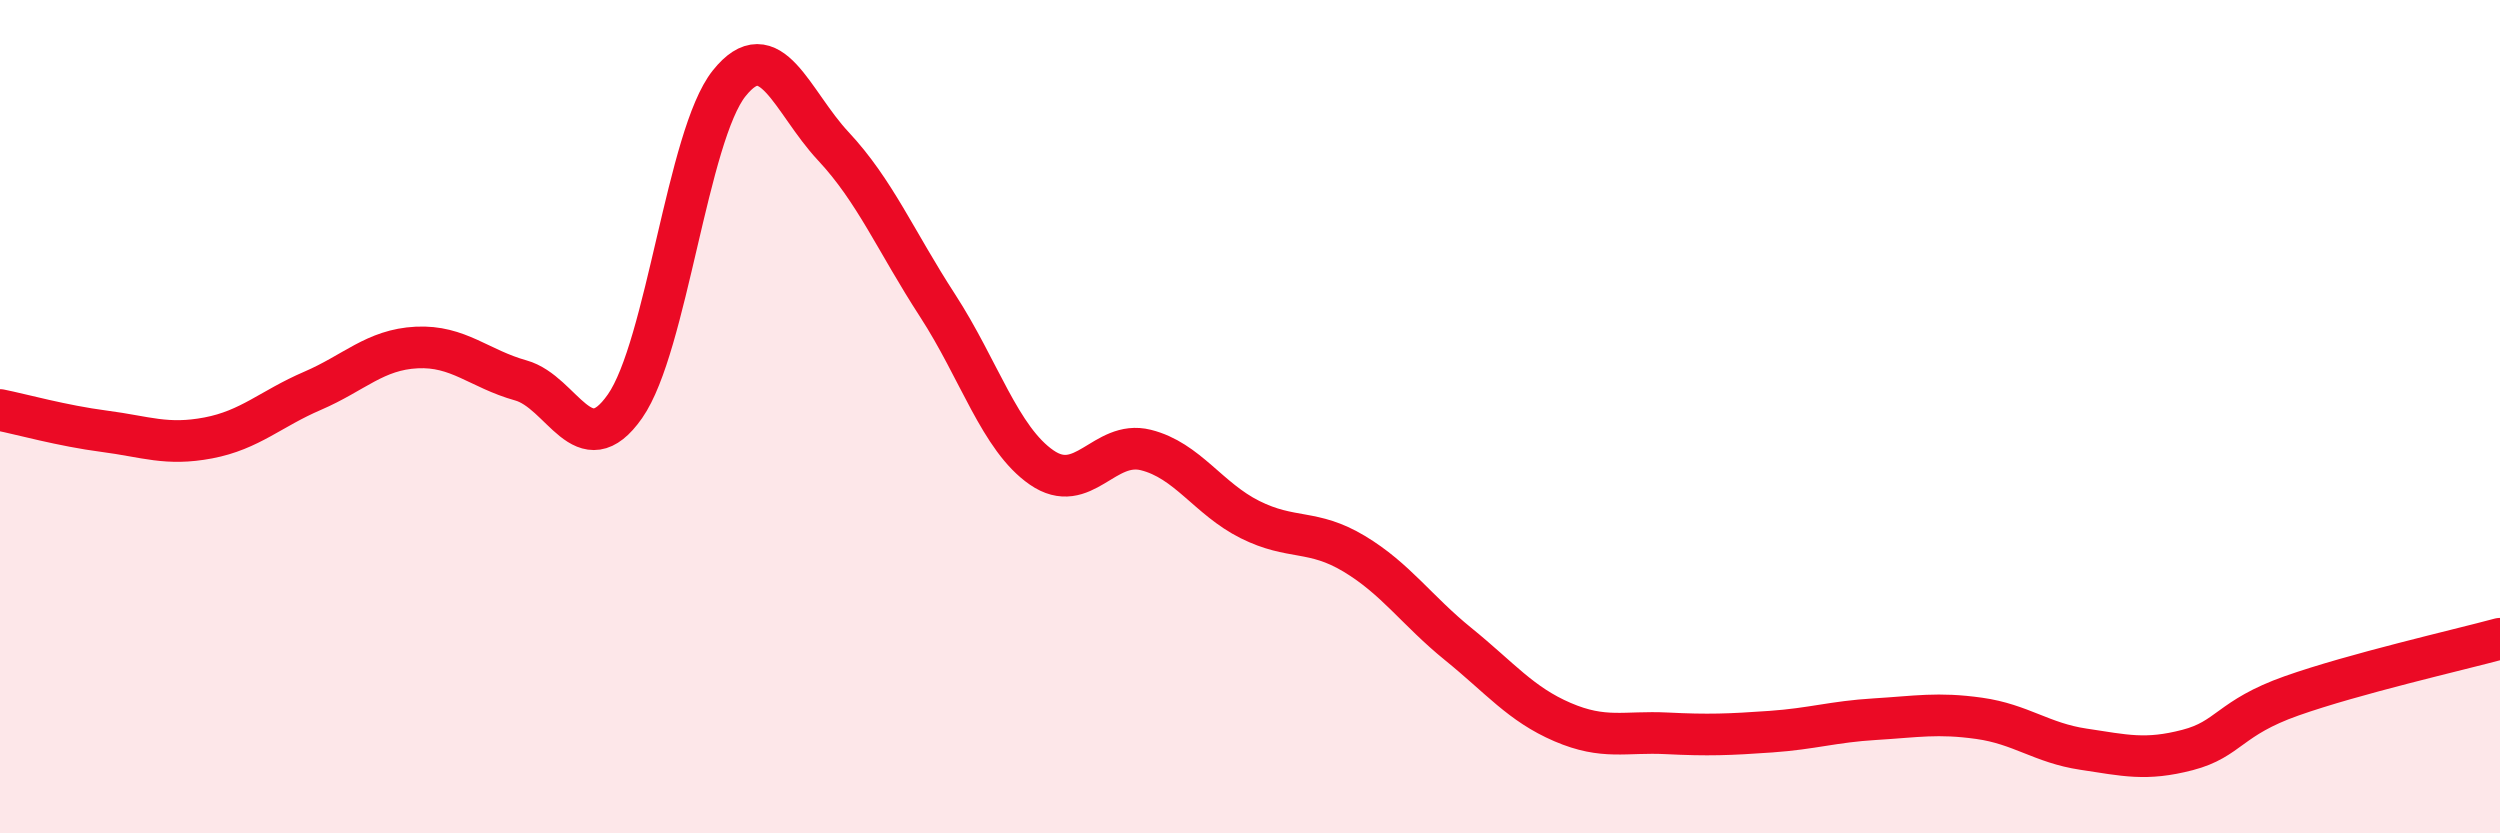 
    <svg width="60" height="20" viewBox="0 0 60 20" xmlns="http://www.w3.org/2000/svg">
      <path
        d="M 0,9.84 C 0.5,9.94 1.5,10.22 2.5,10.35 C 3.5,10.48 4,10.7 5,10.51 C 6,10.32 6.5,9.81 7.5,9.38 C 8.5,8.95 9,8.39 10,8.34 C 11,8.29 11.5,8.85 12.5,9.13 C 13.5,9.41 14,11.18 15,9.75 C 16,8.32 16.5,3.25 17.5,2 C 18.5,0.75 19,2.44 20,3.51 C 21,4.58 21.5,5.79 22.5,7.33 C 23.5,8.87 24,10.53 25,11.22 C 26,11.91 26.5,10.55 27.5,10.8 C 28.5,11.05 29,11.97 30,12.47 C 31,12.97 31.5,12.69 32.5,13.29 C 33.5,13.89 34,14.65 35,15.46 C 36,16.27 36.5,16.9 37.5,17.33 C 38.5,17.76 39,17.55 40,17.6 C 41,17.65 41.5,17.63 42.5,17.56 C 43.5,17.49 44,17.32 45,17.26 C 46,17.2 46.5,17.1 47.5,17.24 C 48.5,17.38 49,17.83 50,17.98 C 51,18.13 51.5,18.26 52.5,18 C 53.5,17.74 53.5,17.23 55,16.7 C 56.5,16.17 59,15.6 60,15.33L60 20L0 20Z"
        fill="#EB0A25"
        opacity="0.1"
        stroke-linecap="round"
        stroke-linejoin="round"
      />
      <path
        d="M 0,9.84 C 0.5,9.94 1.5,10.22 2.5,10.35 C 3.5,10.48 4,10.7 5,10.51 C 6,10.32 6.5,9.81 7.5,9.38 C 8.5,8.95 9,8.39 10,8.34 C 11,8.29 11.5,8.85 12.5,9.13 C 13.5,9.41 14,11.18 15,9.75 C 16,8.32 16.5,3.25 17.5,2 C 18.5,0.75 19,2.44 20,3.51 C 21,4.58 21.5,5.79 22.5,7.33 C 23.5,8.87 24,10.53 25,11.22 C 26,11.91 26.5,10.55 27.5,10.8 C 28.5,11.05 29,11.97 30,12.47 C 31,12.97 31.5,12.69 32.5,13.29 C 33.5,13.89 34,14.65 35,15.46 C 36,16.27 36.5,16.9 37.5,17.33 C 38.5,17.76 39,17.55 40,17.6 C 41,17.65 41.5,17.63 42.5,17.56 C 43.5,17.49 44,17.32 45,17.26 C 46,17.2 46.5,17.1 47.5,17.24 C 48.5,17.38 49,17.83 50,17.98 C 51,18.13 51.5,18.26 52.5,18 C 53.5,17.74 53.5,17.23 55,16.7 C 56.5,16.17 59,15.6 60,15.33"
        stroke="#EB0A25"
        stroke-width="1"
        fill="none"
        stroke-linecap="round"
        stroke-linejoin="round"
      />
    </svg>
  